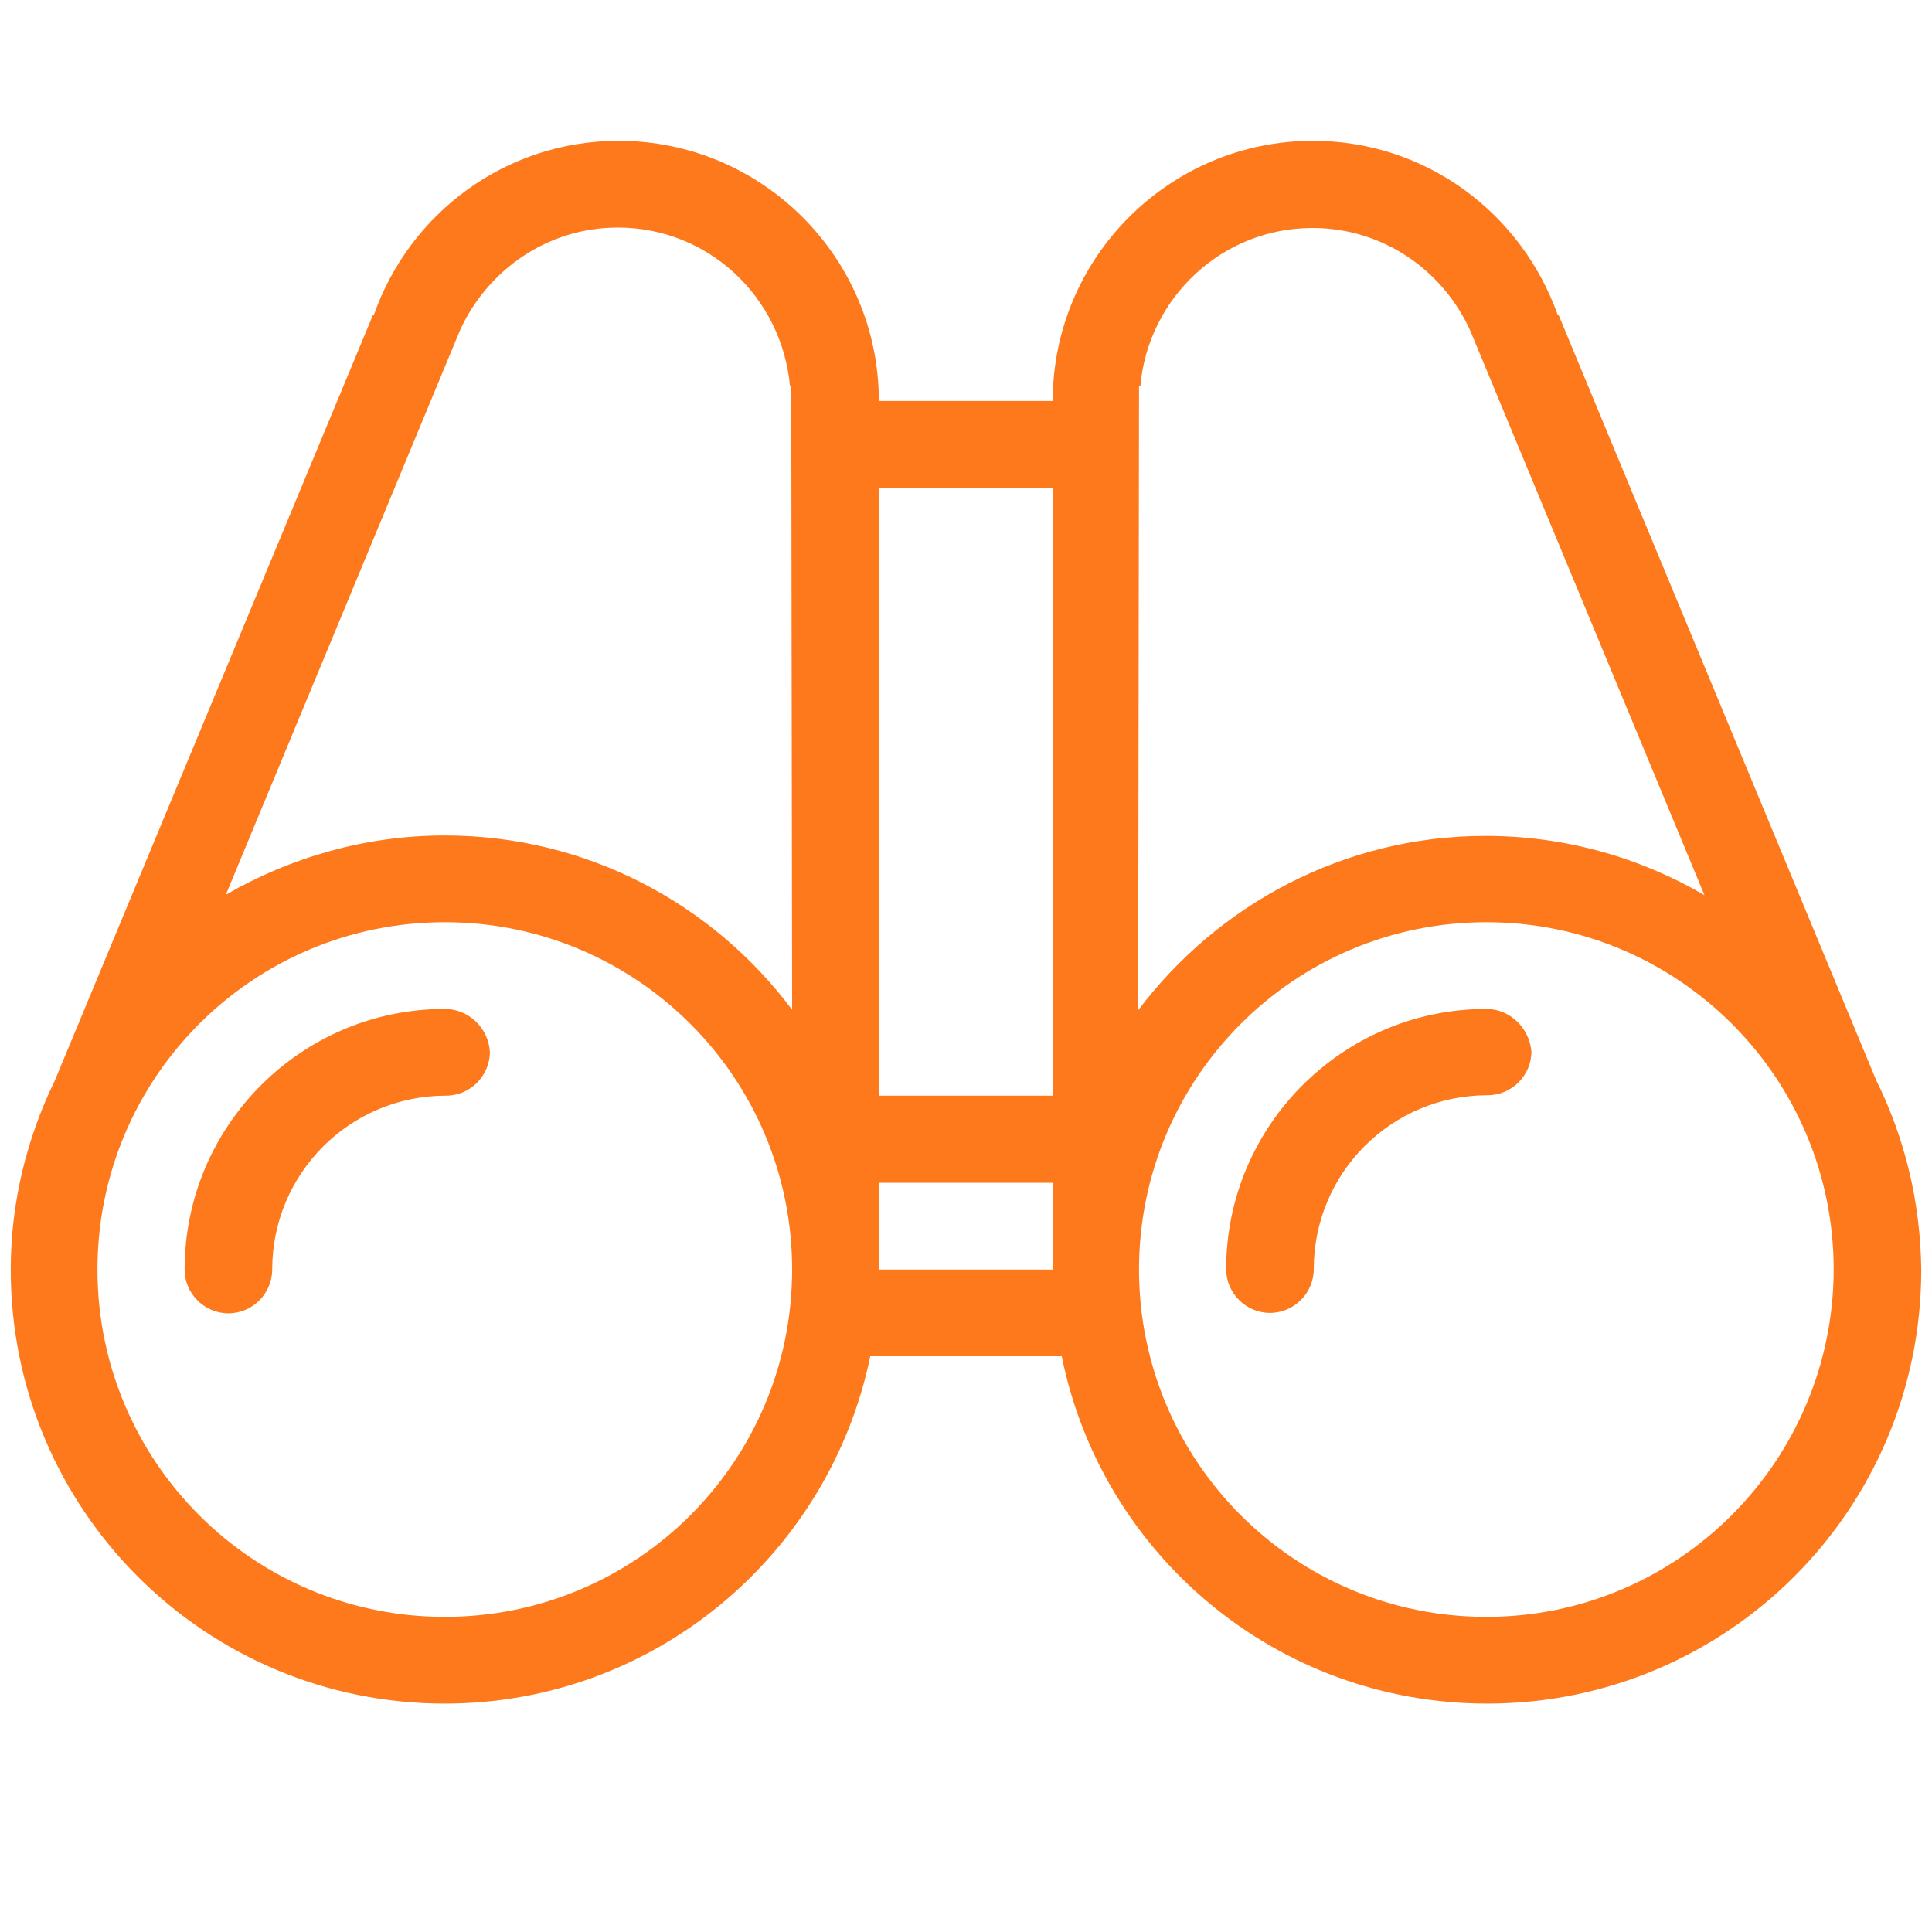 <svg enable-background="new 0 0 450 450" viewBox="0 0 450 450" xmlns="http://www.w3.org/2000/svg"><g fill="none"><path d="m346.2 194.6c18.5 0 35.9 5.1 51 13.8l-54.6-131.6c-6.3-14-20.3-23.8-36.7-23.8-21.1 0-38.2 16.2-40.1 36.9h-.3v145.1c18.3-24.4 47.6-40.4 80.7-40.4z"/><path d="m204.7 113.8h40.5v141.6h-40.5z"/><path d="m103.6 214.7c-44.7 0-80.9 36.2-80.9 80.9s36.2 80.9 80.9 80.9 80.9-36.2 80.9-80.9-36.2-80.9-80.9-80.9zm0 40.5c-22.3 0-40.5 18.2-40.5 40.5 0 5.6-4.6 10.2-10.2 10.2s-10.2-4.6-10.2-10.2c0-33.4 27.2-60.6 60.6-60.6 5.6 0 10.2 4.6 10.2 10.2.3 5.5-4.3 9.9-9.9 9.9z"/><path d="m144.1 53c-16.4 0-30.3 9.8-36.7 23.8l-54.6 131.5c14.9-8.7 32.3-13.8 51-13.8 33.1 0 62.4 16.1 80.9 40.6v-145.1h-.3c-2.2-20.8-19.2-37-40.3-37z"/><path d="m204.7 275.5h40.5v20.2h-40.5z"/><path d="m346.2 214.7c-44.7 0-80.9 36.2-80.9 80.9s36.2 80.9 80.9 80.9 80.9-36.2 80.9-80.9c-.1-44.7-36.3-80.9-80.9-80.9zm0 40.5c-22.3 0-40.5 18.2-40.5 40.5 0 5.6-4.6 10.2-10.2 10.2s-10.2-4.6-10.2-10.2c0-33.4 27.2-60.6 60.6-60.6 5.6 0 10.2 4.6 10.2 10.2.1 5.5-4.3 9.9-9.9 9.9z"/></g><path d="m103.6 235c-33.4 0-60.6 27.2-60.6 60.7 0 5.6 4.6 10.2 10.2 10.2s10.2-4.6 10.2-10.2c0-22.3 18-40.5 40.5-40.5 5.6 0 10.2-4.6 10.2-10.2-.3-5.5-4.9-10-10.5-10zm242.6 0c-33.4 0-60.6 27.2-60.6 60.6 0 5.6 4.6 10.2 10.2 10.2s10.2-4.6 10.2-10.2c0-22.3 18-40.5 40.5-40.5 5.6 0 10.2-4.6 10.2-10.2-.5-5.4-4.9-9.9-10.5-9.9zm90.8 16.6-74-178.3h-.2c-8.4-23.6-30.6-40.5-57-40.5-33.4 0-60.6 27.2-60.6 60.6h-40.5c0-33.4-27.2-60.6-60.6-60.6-26.4 0-48.7 16.9-57 40.5h-.2l-74.1 178.3c-6.5 13.4-10.3 28.3-10.3 44.1 0 55.9 45.2 101.1 101.1 101.1 48.8 0 89.6-34.7 99.1-80.9h44.6c9.3 46.2 50.1 80.9 99.1 80.9 55.9 0 101.1-45.2 101.1-101.1-.2-15.9-3.9-30.8-10.5-44.1zm-333.4 125c-44.7 0-80.9-36.2-80.9-80.9s36.2-80.9 80.9-80.9 80.9 36.2 80.9 80.9-36.2 80.9-80.9 80.9zm80.9-141.4c-18.4-24.6-47.7-40.6-80.9-40.6-18.5 0-35.9 5.1-51 13.8l54.6-131.6c6.4-13.9 20.3-23.8 36.7-23.8 21.1 0 38.2 16.2 40.1 36.9h.3zm60.7 60.5h-40.5v-20.2h40.5zm0-40.5h-40.5v-141.6h40.5zm20.1-165.2h.3c1.8-20.6 19-36.9 40.1-36.9 16.4 0 30.3 9.8 36.7 23.8l54.6 131.6c-14.9-8.7-32.3-13.8-51-13.8-33.1 0-62.4 16.1-80.9 40.6zm80.9 286.6c-44.7 0-80.9-36.2-80.9-80.9s36.2-80.9 80.9-80.9 80.9 36.2 80.9 80.9c-.1 44.7-36.3 80.9-80.9 80.9z" fill="#fe791b"/></svg>